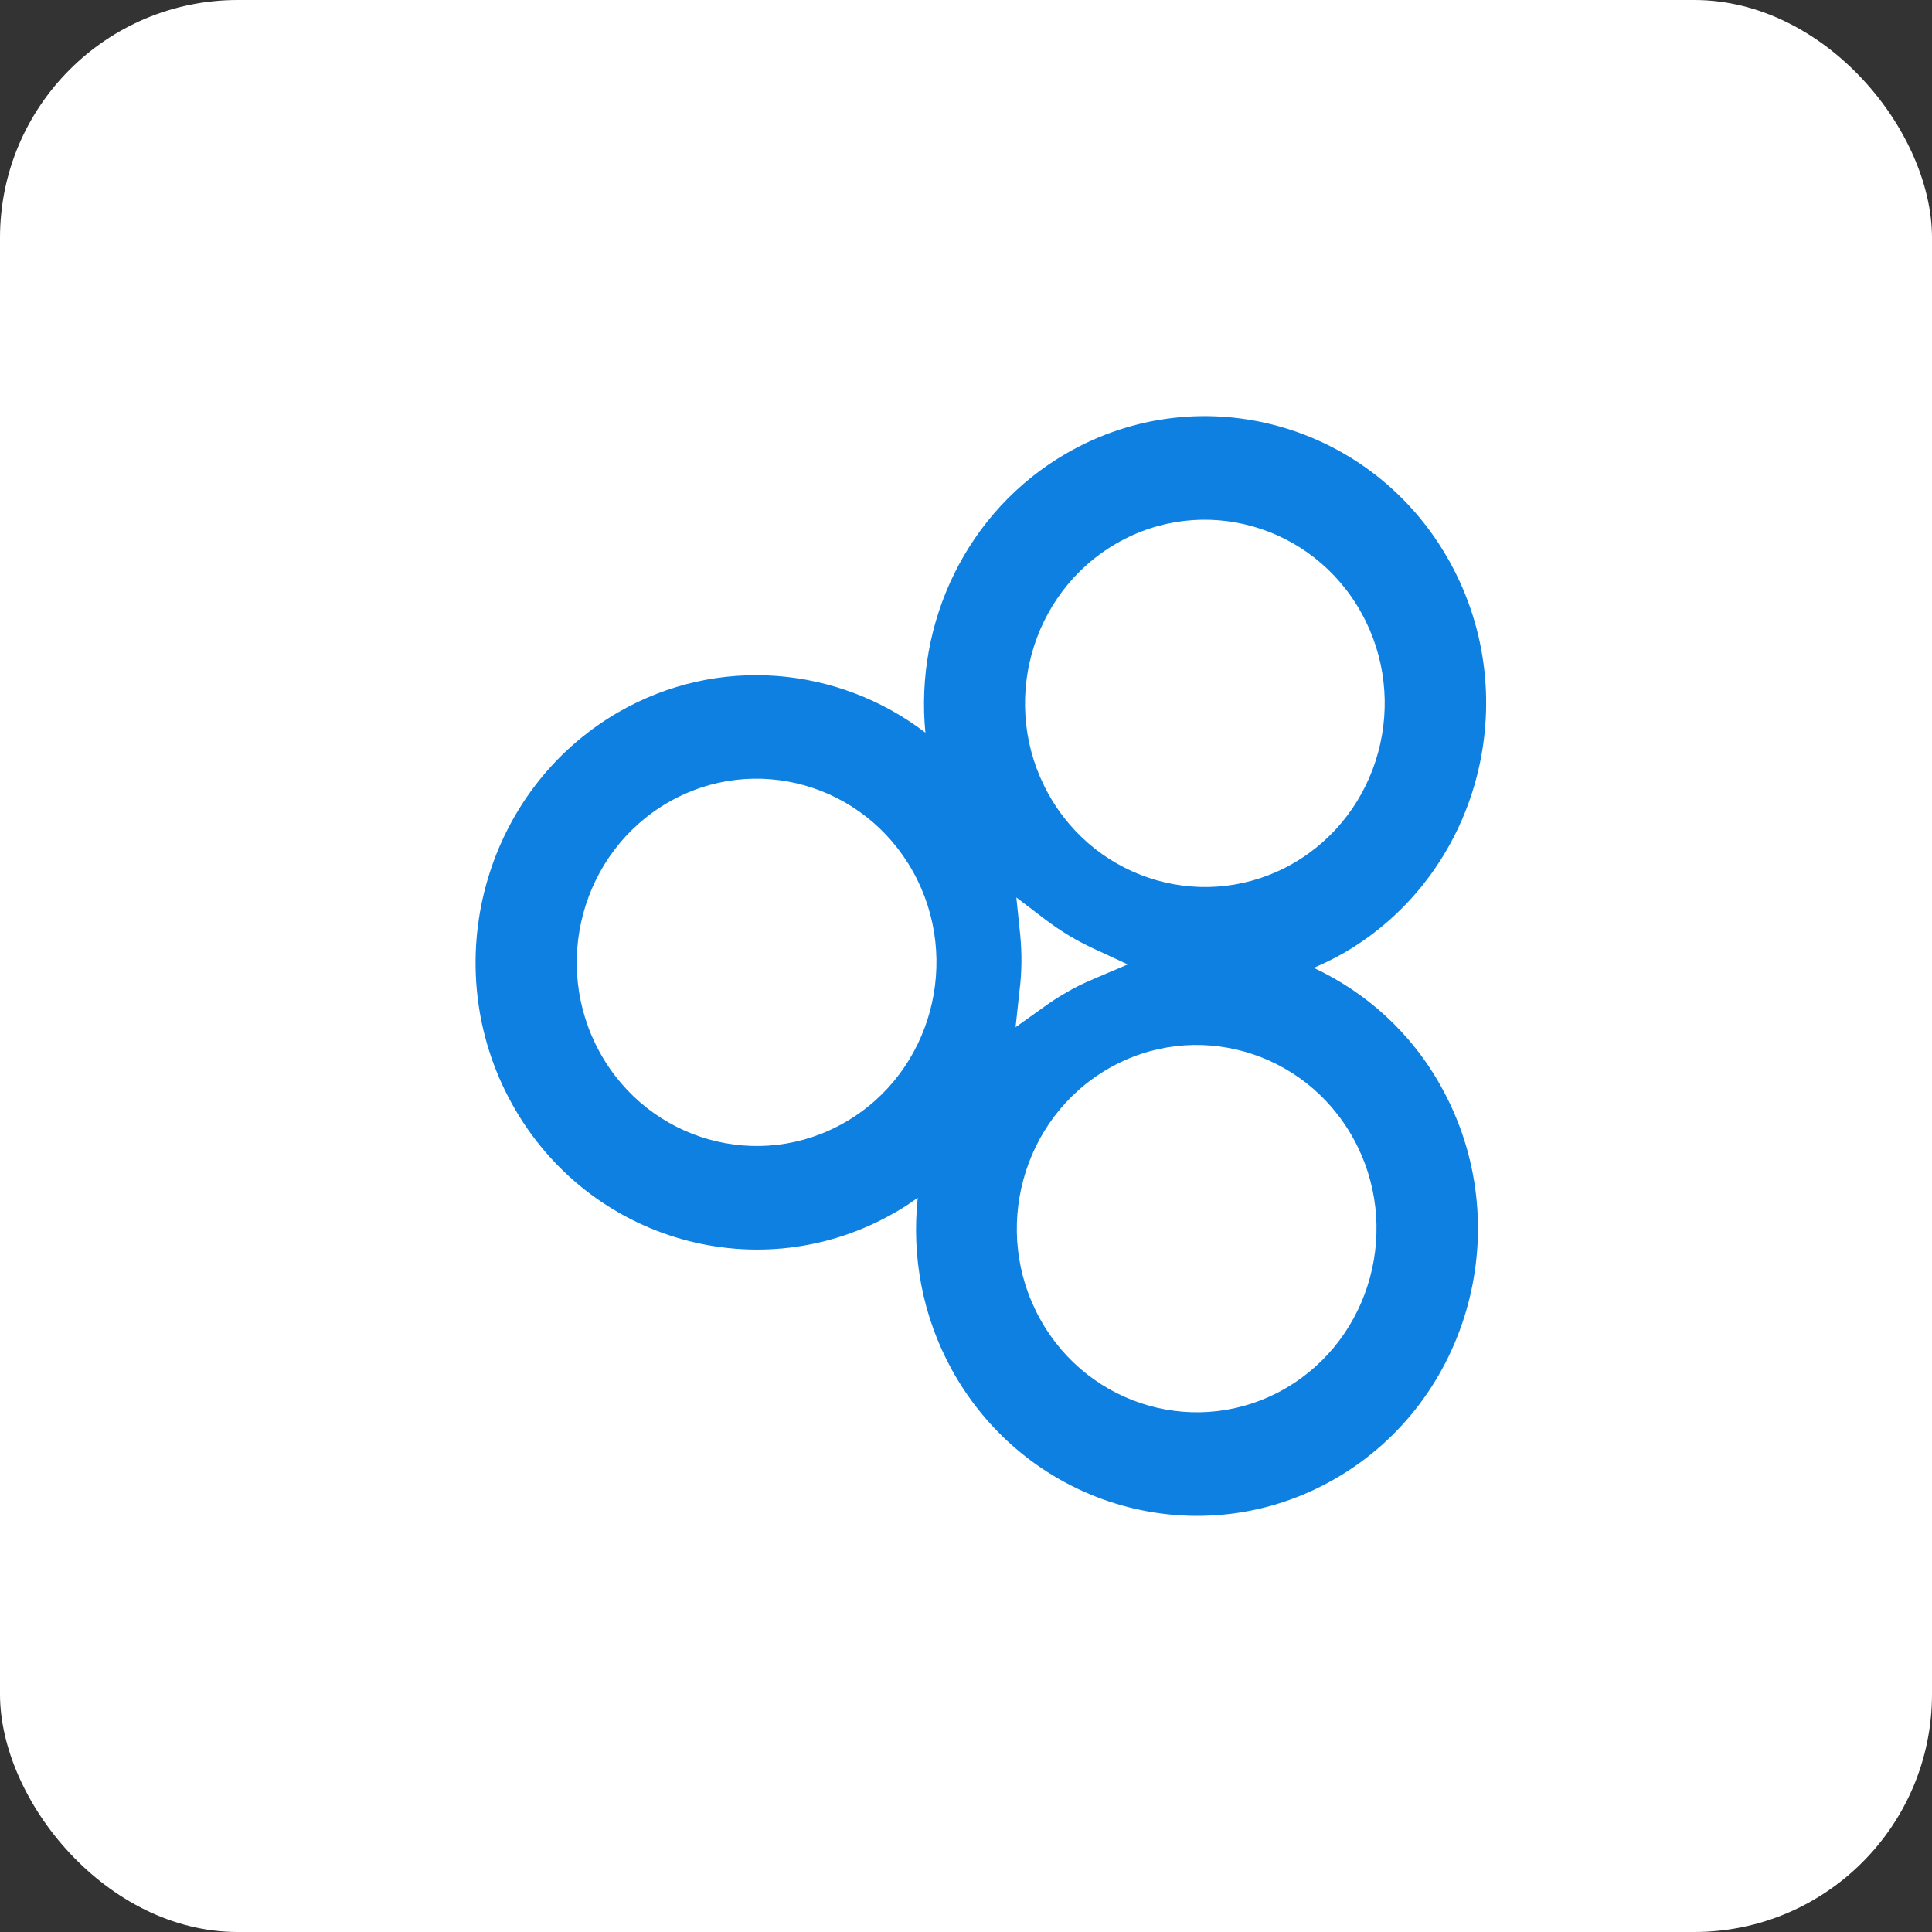 <svg xmlns="http://www.w3.org/2000/svg" width="65" height="65" viewBox="0 0 65 65" fill="none"><rect x="0" y="0" width="65" height="65" fill="#333333" stroke="none"/><rect width="65" height="65" rx="8" fill="white"></rect><path d="M44.199 32.562C44.535 32.421 44.871 32.254 45.199 32.069C49.741 29.446 51.344 23.541 48.775 18.903C46.207 14.265 40.425 12.628 35.883 15.251C32.513 17.195 30.772 20.953 31.134 24.65C28.221 22.423 24.171 22.018 20.801 23.963C16.259 26.595 14.656 32.5 17.225 37.138C19.793 41.776 25.576 43.413 30.117 40.79C30.384 40.641 30.634 40.473 30.876 40.297C30.669 42.242 31.022 44.267 32.031 46.097C34.599 50.735 40.381 52.372 44.923 49.749C49.465 47.127 51.068 41.221 48.5 36.584C47.483 34.735 45.949 33.38 44.199 32.562ZM28.437 37.754C25.532 39.435 21.835 38.388 20.189 35.422C18.543 32.456 19.569 28.68 22.473 27C25.377 25.319 29.074 26.366 30.721 29.332C32.367 32.297 31.341 36.082 28.437 37.754ZM37.555 18.287C40.459 16.606 44.156 17.653 45.802 20.619C47.448 23.585 46.423 27.36 43.518 29.041C40.614 30.722 36.917 29.675 35.271 26.709C33.625 23.743 34.65 19.968 37.555 18.287ZM34.323 31.444L34.194 30.194L35.176 30.942C35.676 31.321 36.227 31.655 36.822 31.928L37.943 32.447L36.805 32.931C36.452 33.081 36.141 33.23 35.865 33.398C35.616 33.538 35.374 33.697 35.142 33.864L34.168 34.559L34.297 33.354C34.383 32.711 34.383 32.06 34.323 31.444ZM43.243 46.713C40.338 48.394 36.641 47.347 34.995 44.381C33.349 41.415 34.375 37.64 37.279 35.959C40.183 34.278 43.88 35.325 45.526 38.291C47.172 41.257 46.147 45.032 43.243 46.713Z" fill="#0E80E1"></path></svg>